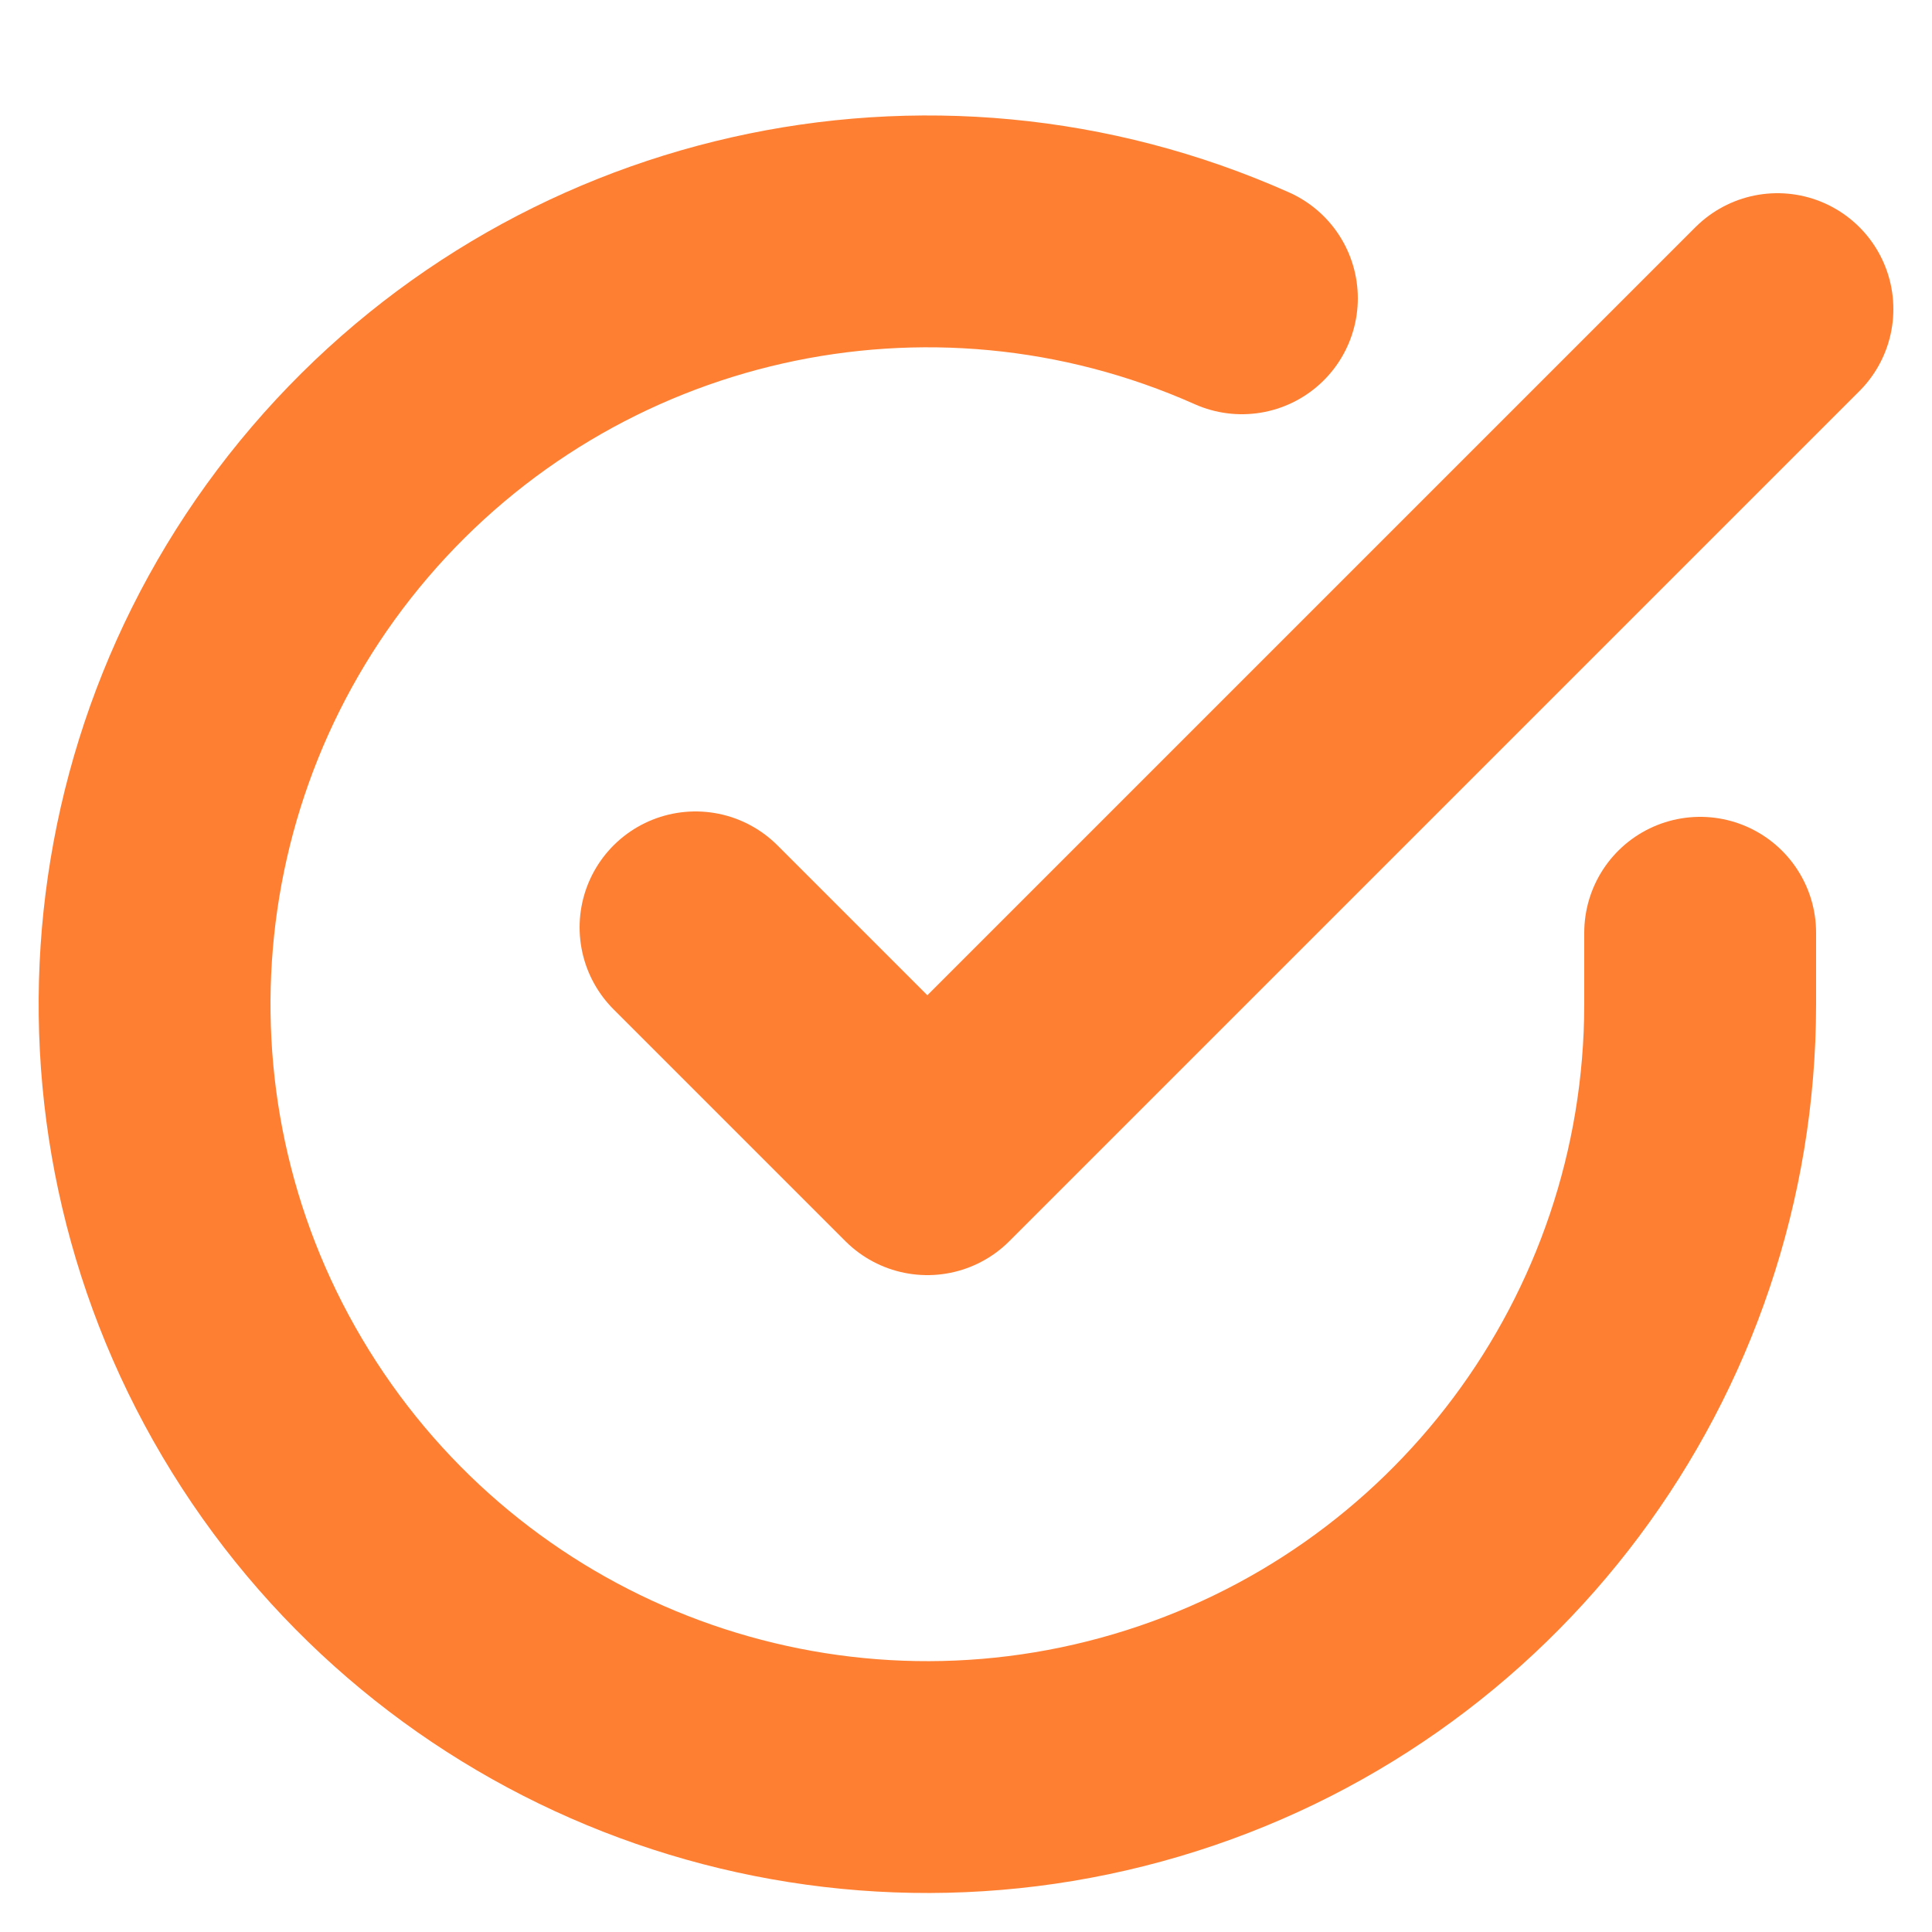 <?xml version="1.0" encoding="UTF-8"?> <svg xmlns="http://www.w3.org/2000/svg" width="25" height="25" viewBox="0 0 25 25" fill="none"> <path d="M22 12.07V13C21.997 17.429 19.082 21.329 14.835 22.584C10.588 23.84 6.021 22.153 3.611 18.437C1.201 14.722 1.521 9.864 4.398 6.497C7.276 3.131 12.025 2.058 16.07 3.86" stroke="#FF7F32" stroke-width="3" stroke-linecap="round" stroke-linejoin="round"></path> <path d="M23 4L12 15L9 12" stroke="#FF7F32" stroke-width="3" stroke-linecap="round" stroke-linejoin="round"></path> </svg> 